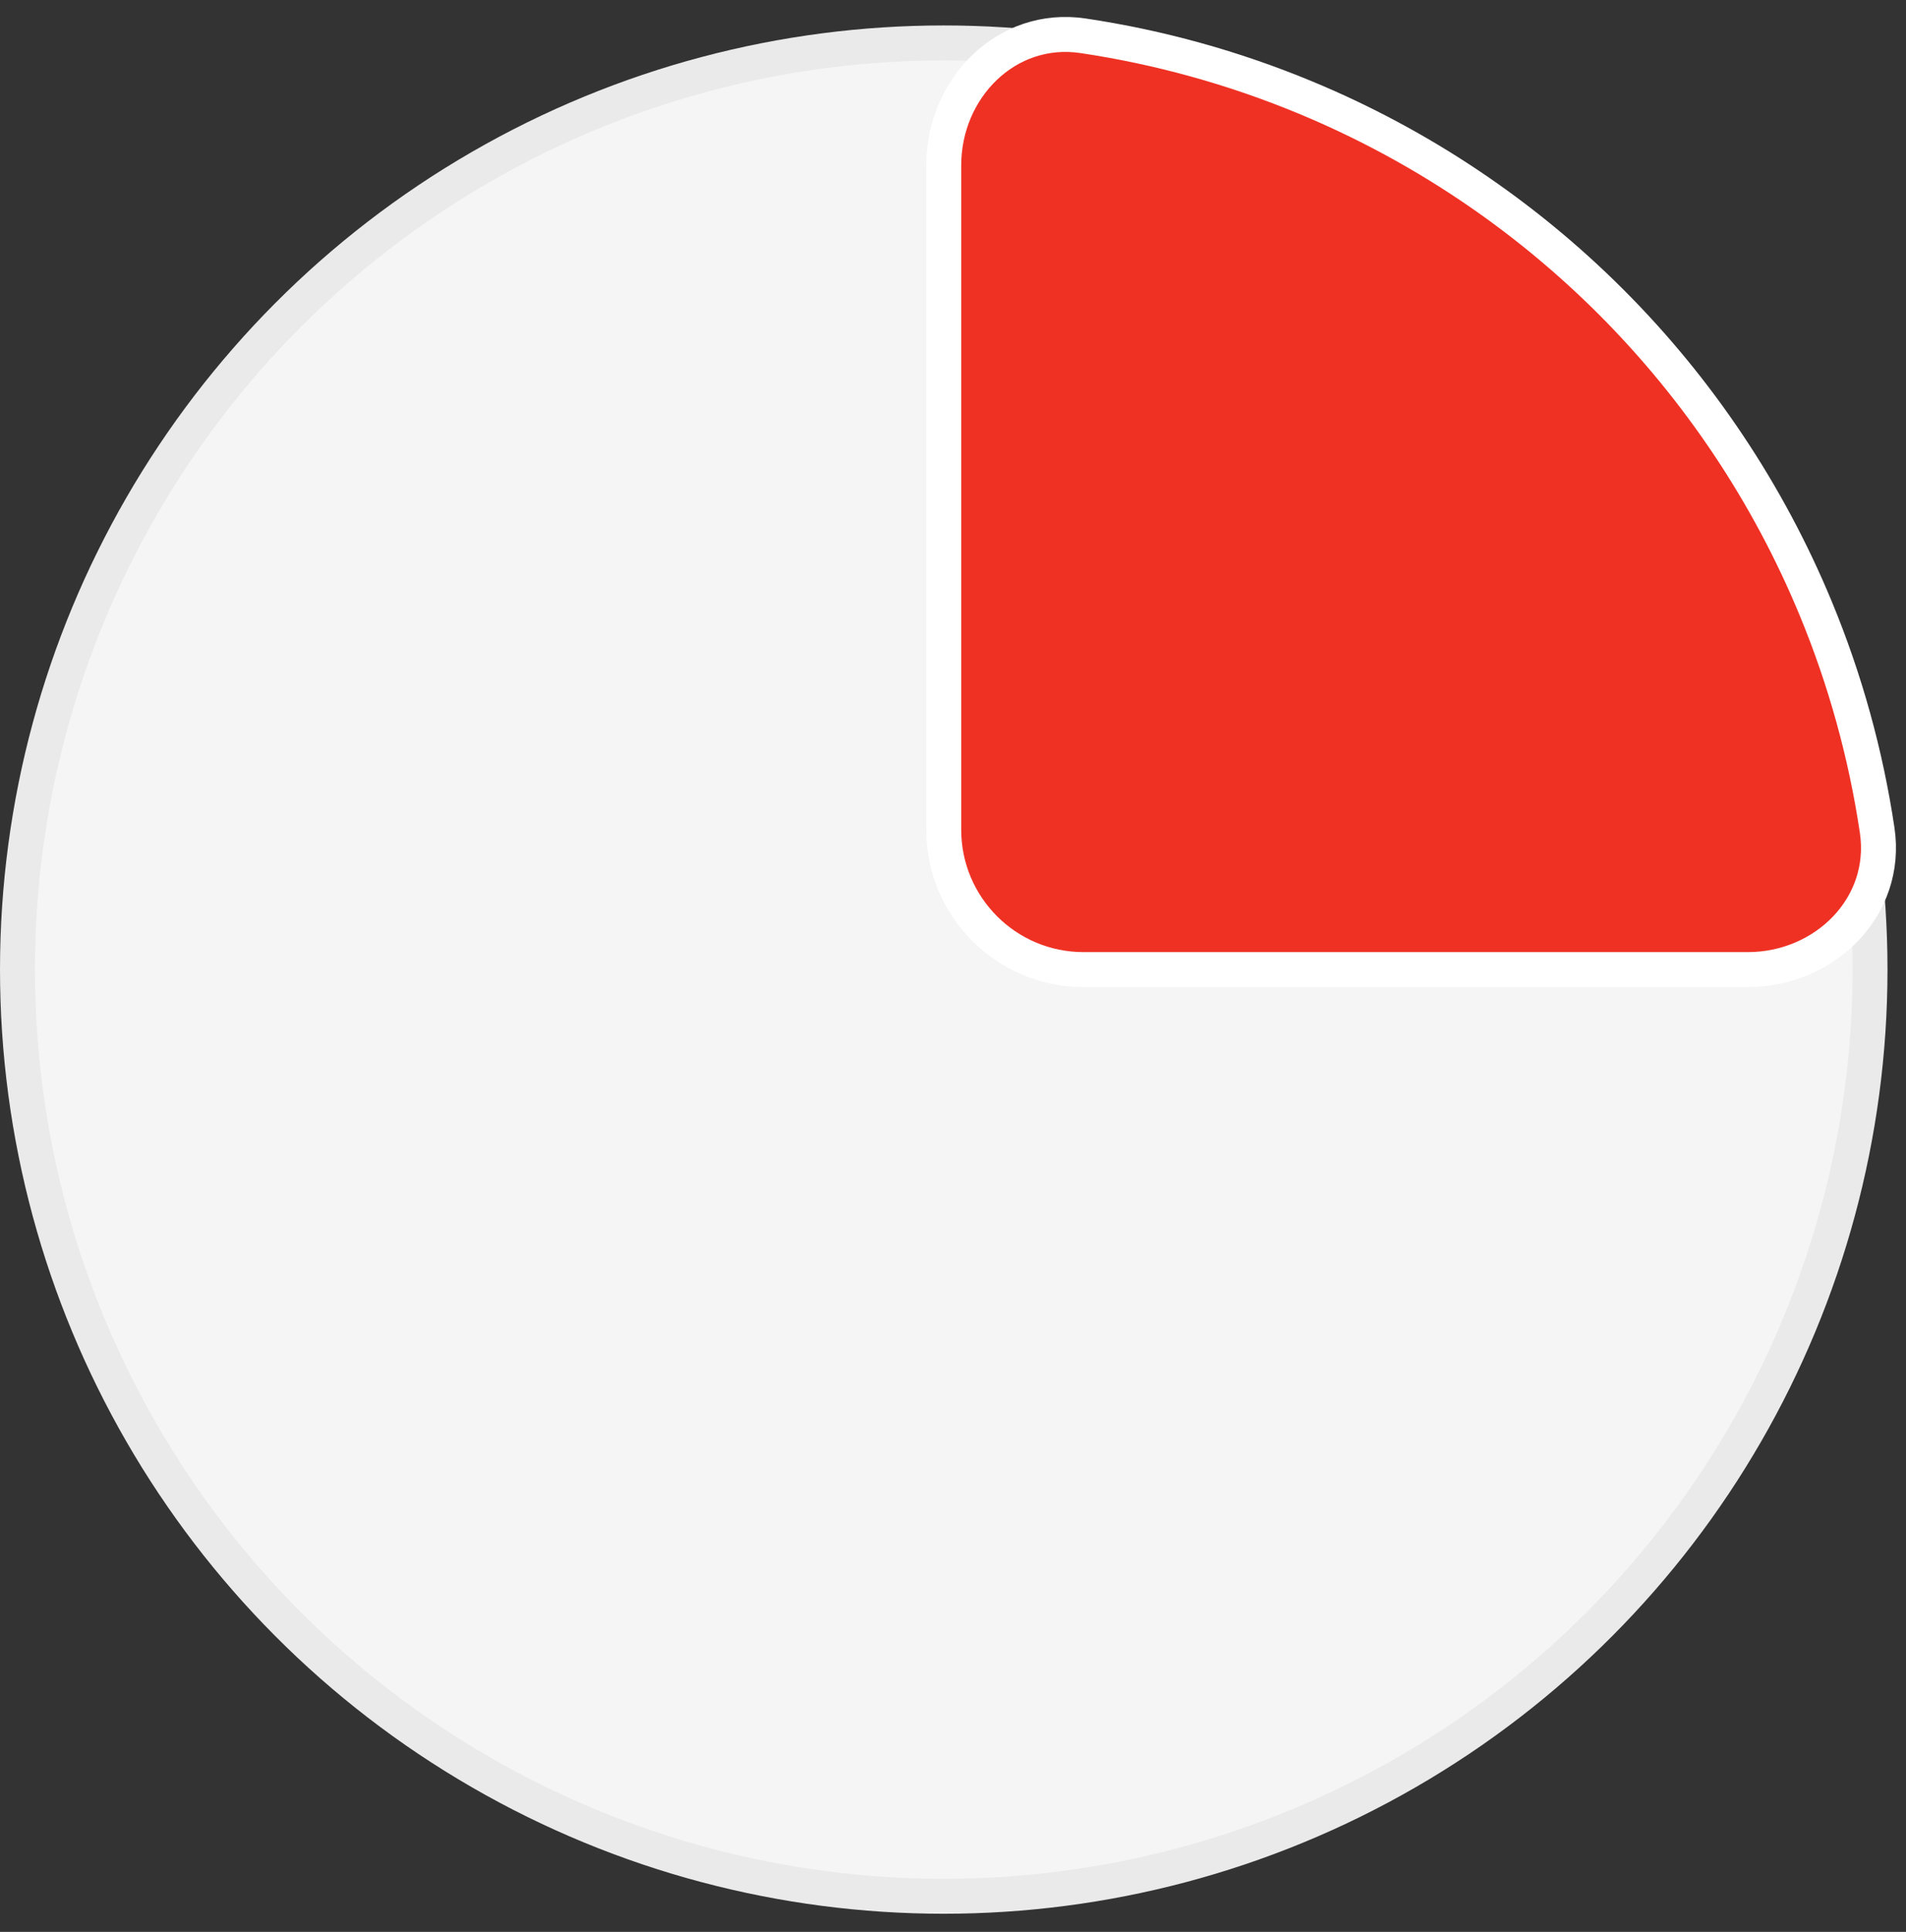 <svg width="76" height="77" viewBox="0 0 76 77" fill="none" xmlns="http://www.w3.org/2000/svg">
<rect x="0" y="0" width="76" height="77" fill="#333333" stroke="none"/>
<circle cx="37.631" cy="38.645" r="36.934" fill="#F5F5F5" stroke="#EAEAEA" stroke-width="1.394"/>
<path d="M37.631 6.589C37.631 3.51 40.141 0.971 43.186 1.426C46.217 1.878 49.188 2.7 52.032 3.878C56.598 5.769 60.746 8.541 64.241 12.036C67.735 15.53 70.507 19.678 72.398 24.244C73.576 27.088 74.398 30.059 74.85 33.09C75.305 36.136 72.767 38.645 69.688 38.645L43.206 38.645C40.127 38.645 37.631 36.149 37.631 33.07V6.589Z" fill="#EF3124" stroke="white" stroke-width="1.394"/>
</svg>
